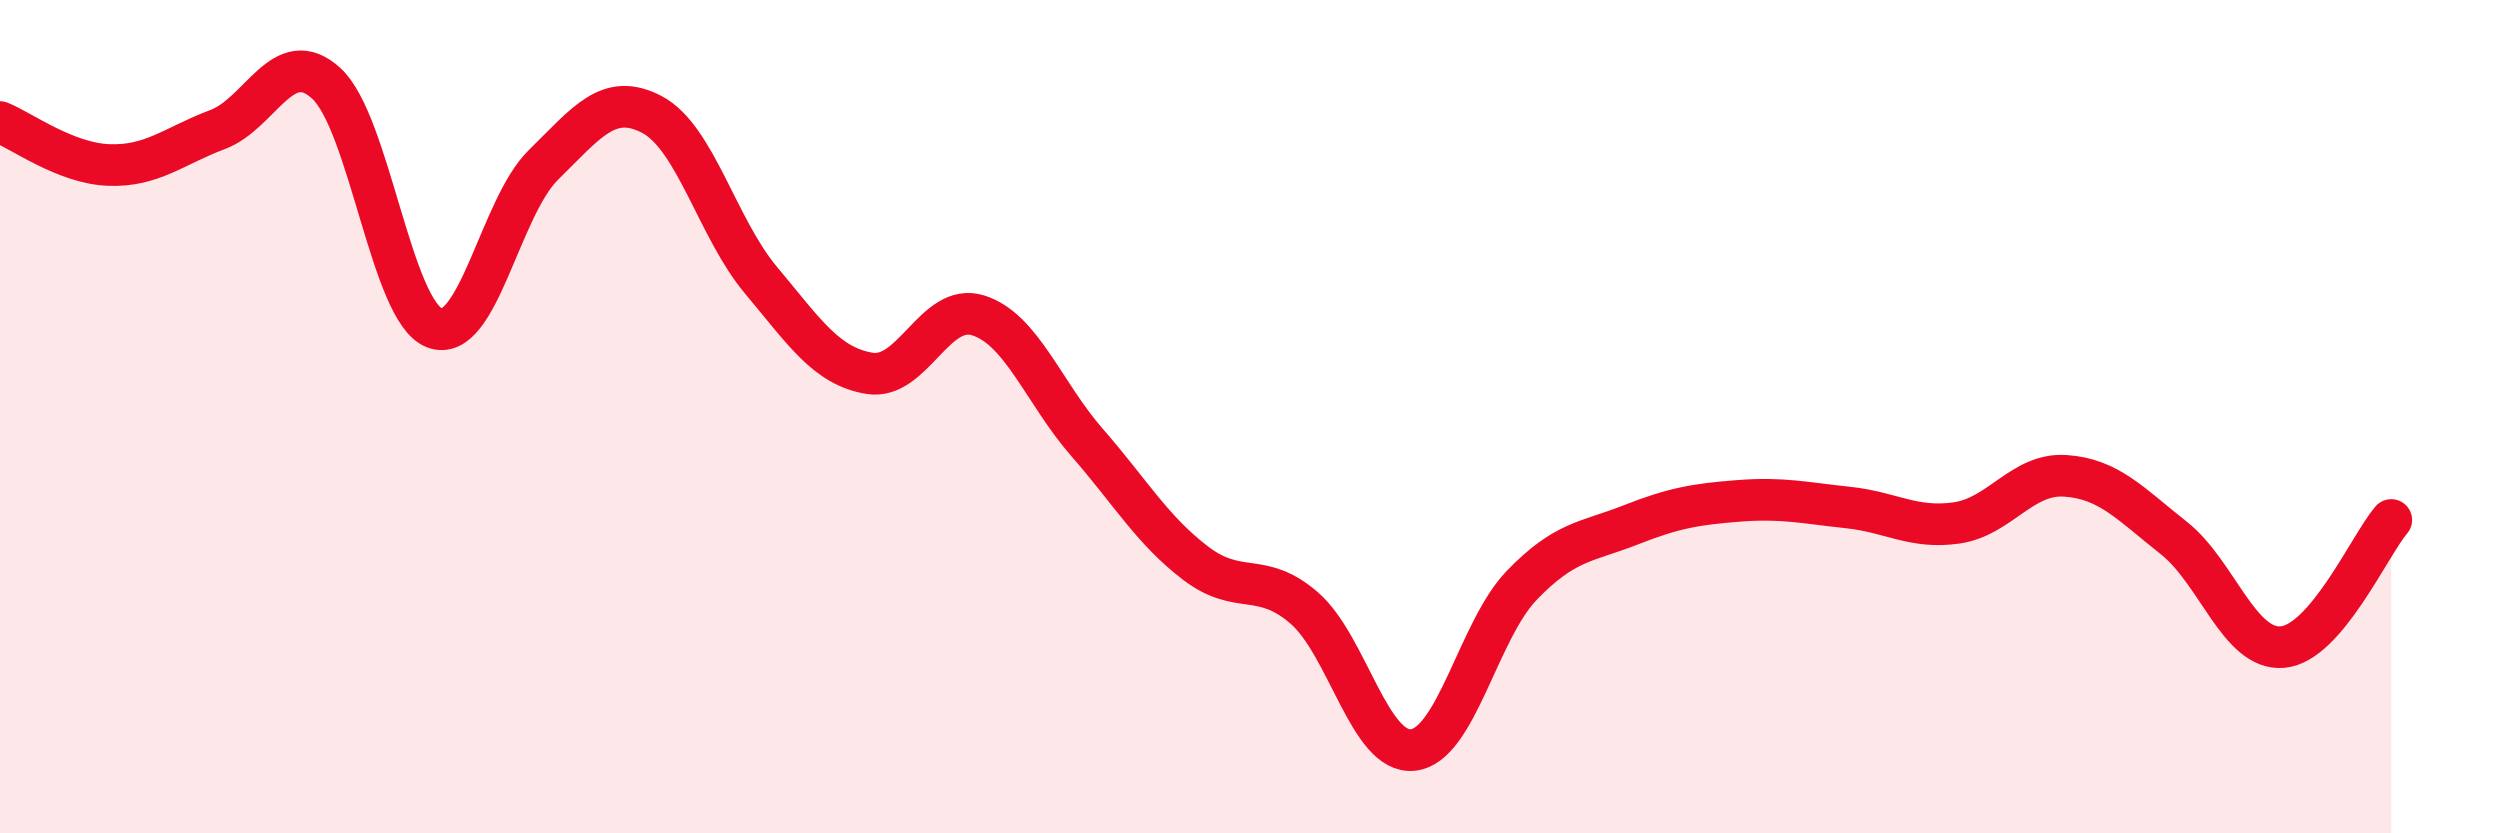 
    <svg width="60" height="20" viewBox="0 0 60 20" xmlns="http://www.w3.org/2000/svg">
      <path
        d="M 0,2.93 C 0.52,3.14 1.57,3.92 2.61,3.96 C 3.65,4 4.18,3.5 5.22,3.11 C 6.26,2.72 6.79,1.05 7.83,2 C 8.87,2.95 9.39,7.48 10.43,7.87 C 11.47,8.26 12,4.98 13.04,3.96 C 14.08,2.94 14.61,2.2 15.65,2.75 C 16.69,3.3 17.22,5.48 18.26,6.72 C 19.3,7.96 19.83,8.79 20.87,8.96 C 21.91,9.13 22.44,7.24 23.48,7.57 C 24.52,7.9 25.05,9.43 26.09,10.62 C 27.13,11.81 27.66,12.73 28.7,13.52 C 29.74,14.31 30.26,13.69 31.3,14.59 C 32.34,15.49 32.87,18.11 33.91,18 C 34.95,17.89 35.48,15.13 36.52,14.05 C 37.56,12.97 38.09,13.01 39.13,12.6 C 40.17,12.19 40.7,12.1 41.74,12.02 C 42.78,11.94 43.31,12.07 44.35,12.18 C 45.39,12.29 45.92,12.7 46.96,12.55 C 48,12.4 48.53,11.35 49.57,11.42 C 50.61,11.49 51.13,12.09 52.17,12.91 C 53.21,13.73 53.74,15.62 54.78,15.53 C 55.82,15.44 56.87,13.09 57.39,12.48L57.39 20L0 20Z"
        fill="#EB0A25"
        opacity="0.1"
        stroke-linecap="round"
        stroke-linejoin="round"
      />
      <path
        d="M 0,2.93 C 0.52,3.14 1.57,3.92 2.61,3.96 C 3.65,4 4.18,3.5 5.22,3.11 C 6.26,2.72 6.79,1.05 7.83,2 C 8.87,2.95 9.39,7.48 10.43,7.87 C 11.47,8.26 12,4.98 13.04,3.96 C 14.08,2.94 14.61,2.2 15.65,2.75 C 16.69,3.3 17.22,5.48 18.26,6.72 C 19.3,7.96 19.83,8.79 20.87,8.96 C 21.91,9.13 22.44,7.24 23.48,7.57 C 24.52,7.9 25.05,9.43 26.09,10.62 C 27.13,11.81 27.66,12.73 28.7,13.52 C 29.74,14.31 30.26,13.69 31.3,14.59 C 32.34,15.49 32.87,18.11 33.91,18 C 34.95,17.89 35.48,15.13 36.52,14.05 C 37.56,12.97 38.09,13.01 39.13,12.6 C 40.17,12.19 40.7,12.1 41.74,12.02 C 42.78,11.94 43.31,12.07 44.35,12.18 C 45.39,12.29 45.92,12.7 46.96,12.55 C 48,12.4 48.53,11.35 49.57,11.42 C 50.61,11.49 51.13,12.09 52.17,12.91 C 53.21,13.73 53.74,15.62 54.78,15.53 C 55.82,15.44 56.87,13.09 57.39,12.48"
        stroke="#EB0A25"
        stroke-width="1"
        fill="none"
        stroke-linecap="round"
        stroke-linejoin="round"
      />
    </svg>
  
